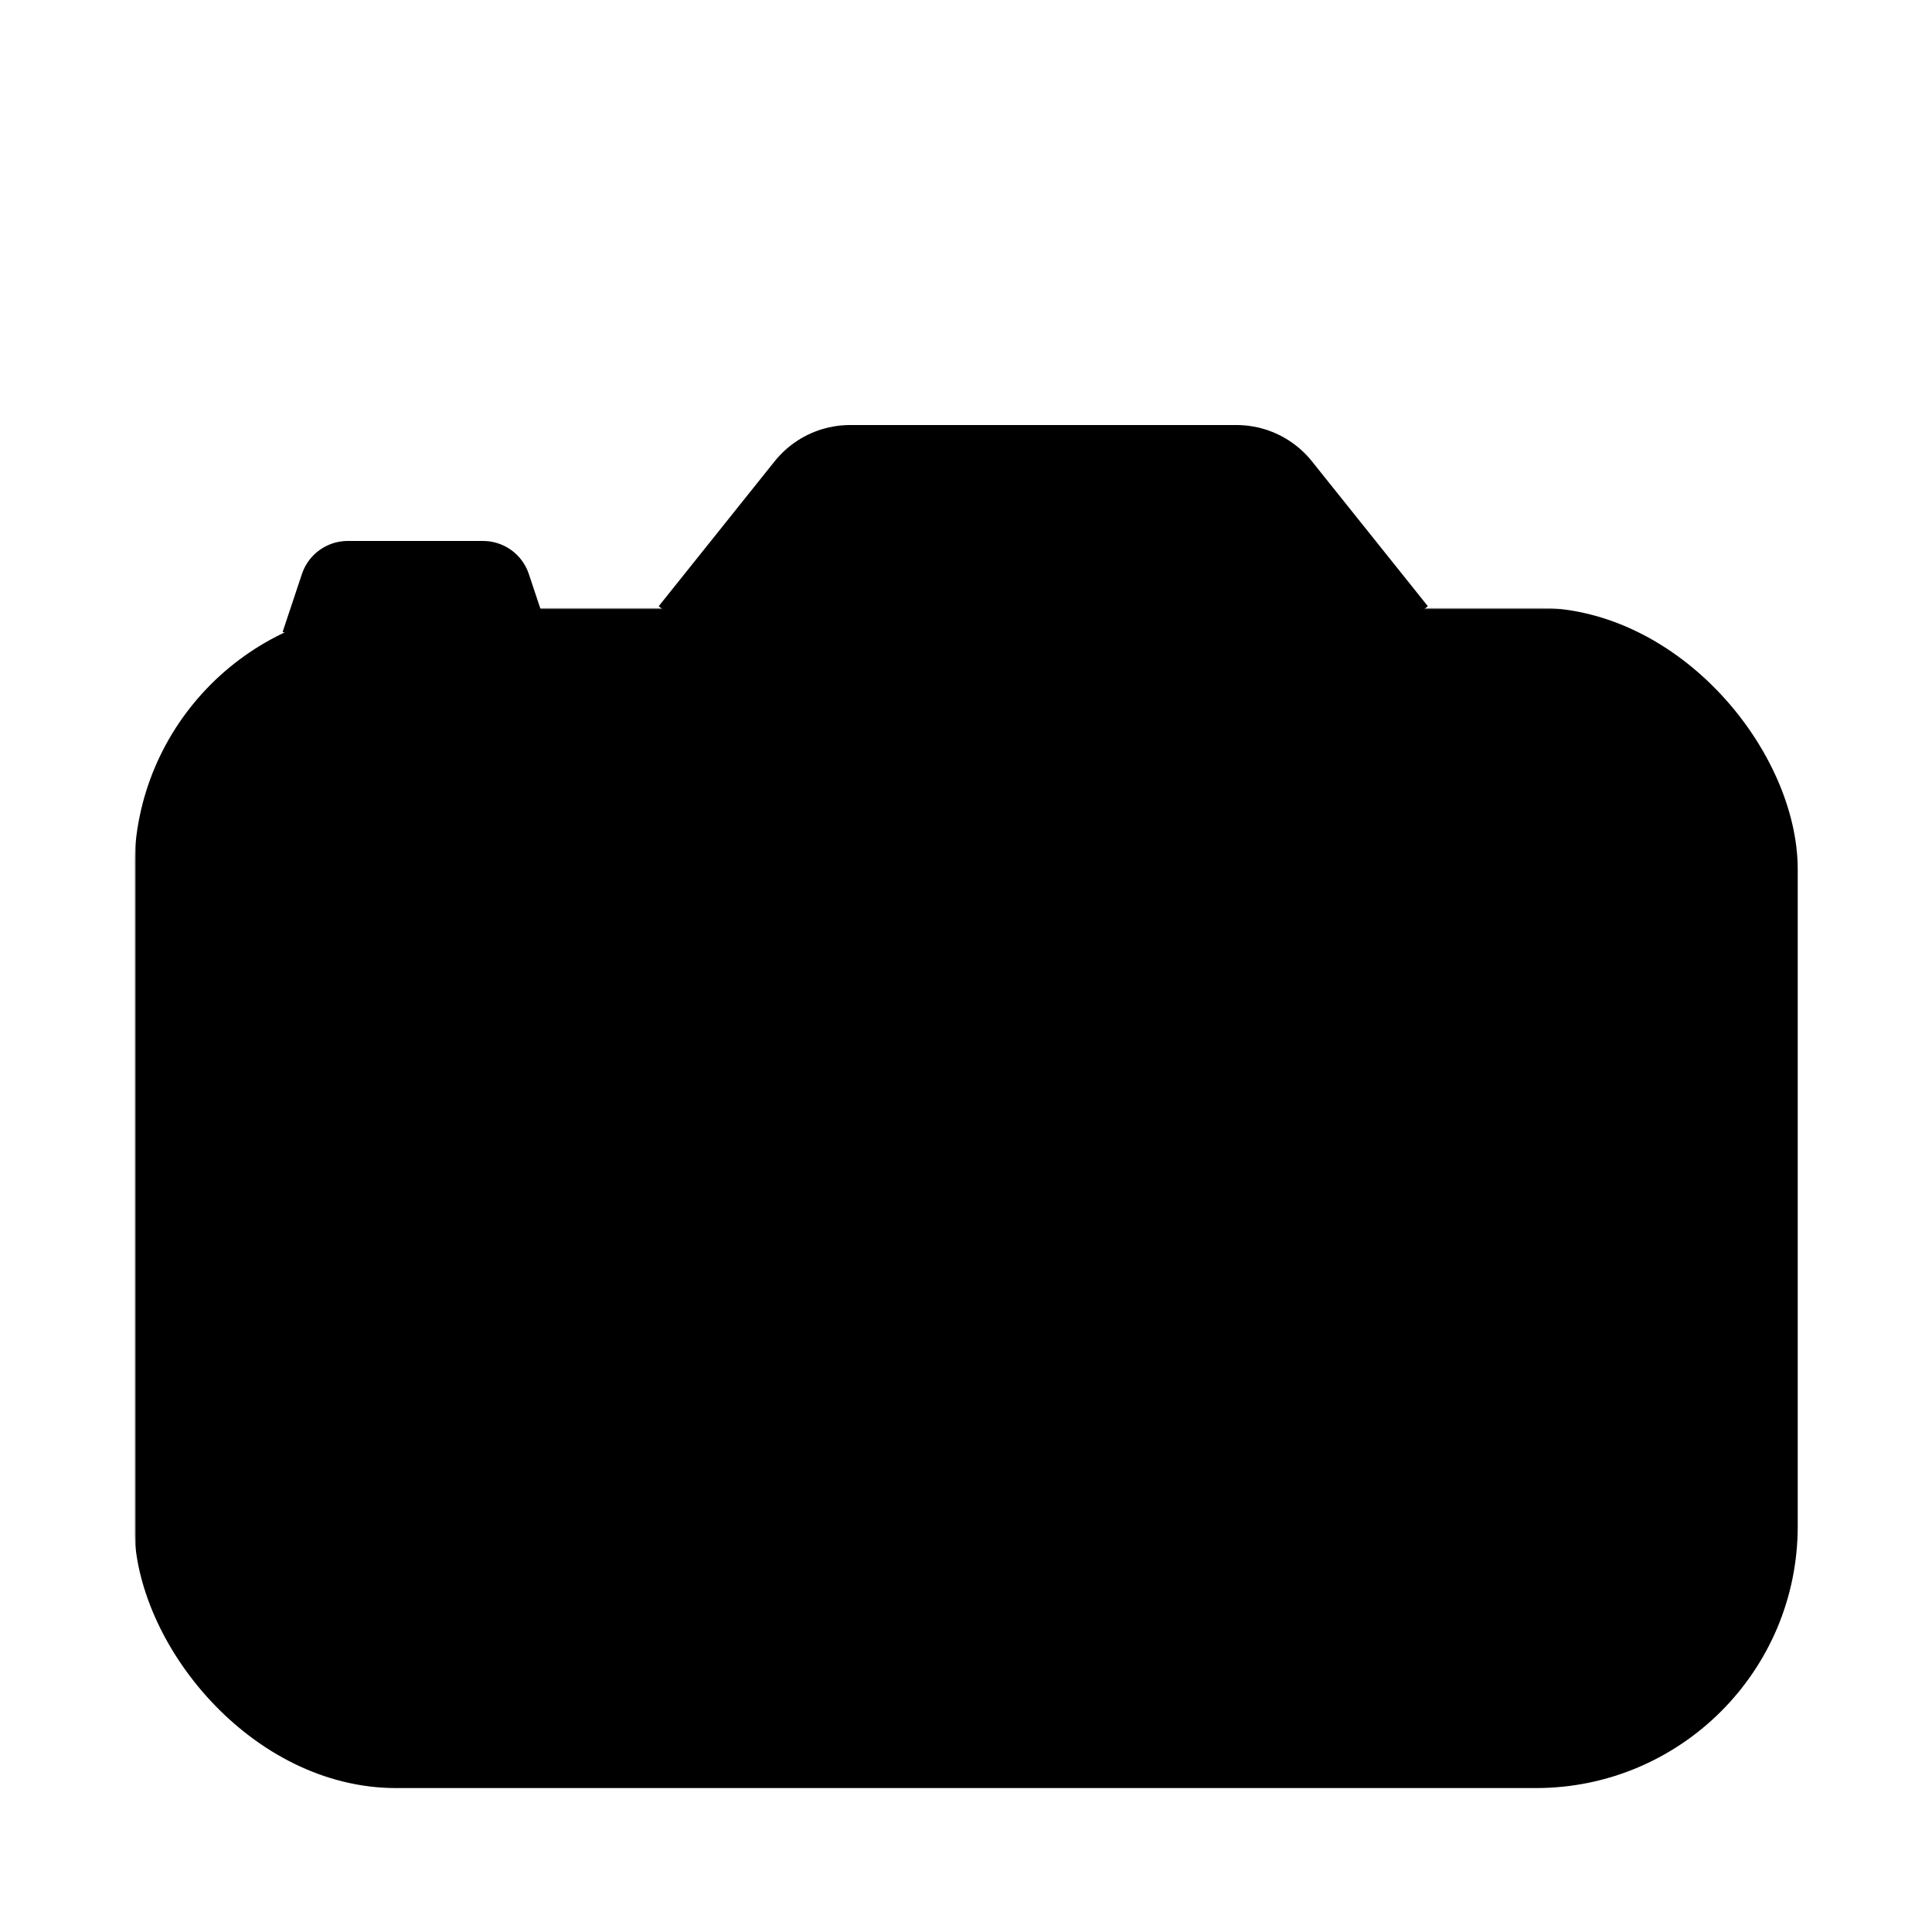 <svg xmlns="http://www.w3.org/2000/svg" viewBox="0 0 1000 1000" width="32" height="32">
	<defs>
		<mask id="lenses">
			<rect width="1000" height="1000" fill="#ffffff" />
			<circle cx="215" cy="385" r="45" />
			<circle cx="540" cy="600" r="225" />
		</mask>
	</defs>
	<g stroke="#000000" fill="#000000" >
	<rect x="70" y="315" width="860" height="610" rx="135" mask="url(#lenses)" />
	<circle cx="540" cy="600" r="155" />
	<path stroke-width="50" stroke-linejoin="round" d="M170 335 180 305 250 305 260 335" />
	<path stroke-width="100" stroke-linejoin="round" d="M380 345 440 270 640 270 700 345" />
	</g>
</svg>

